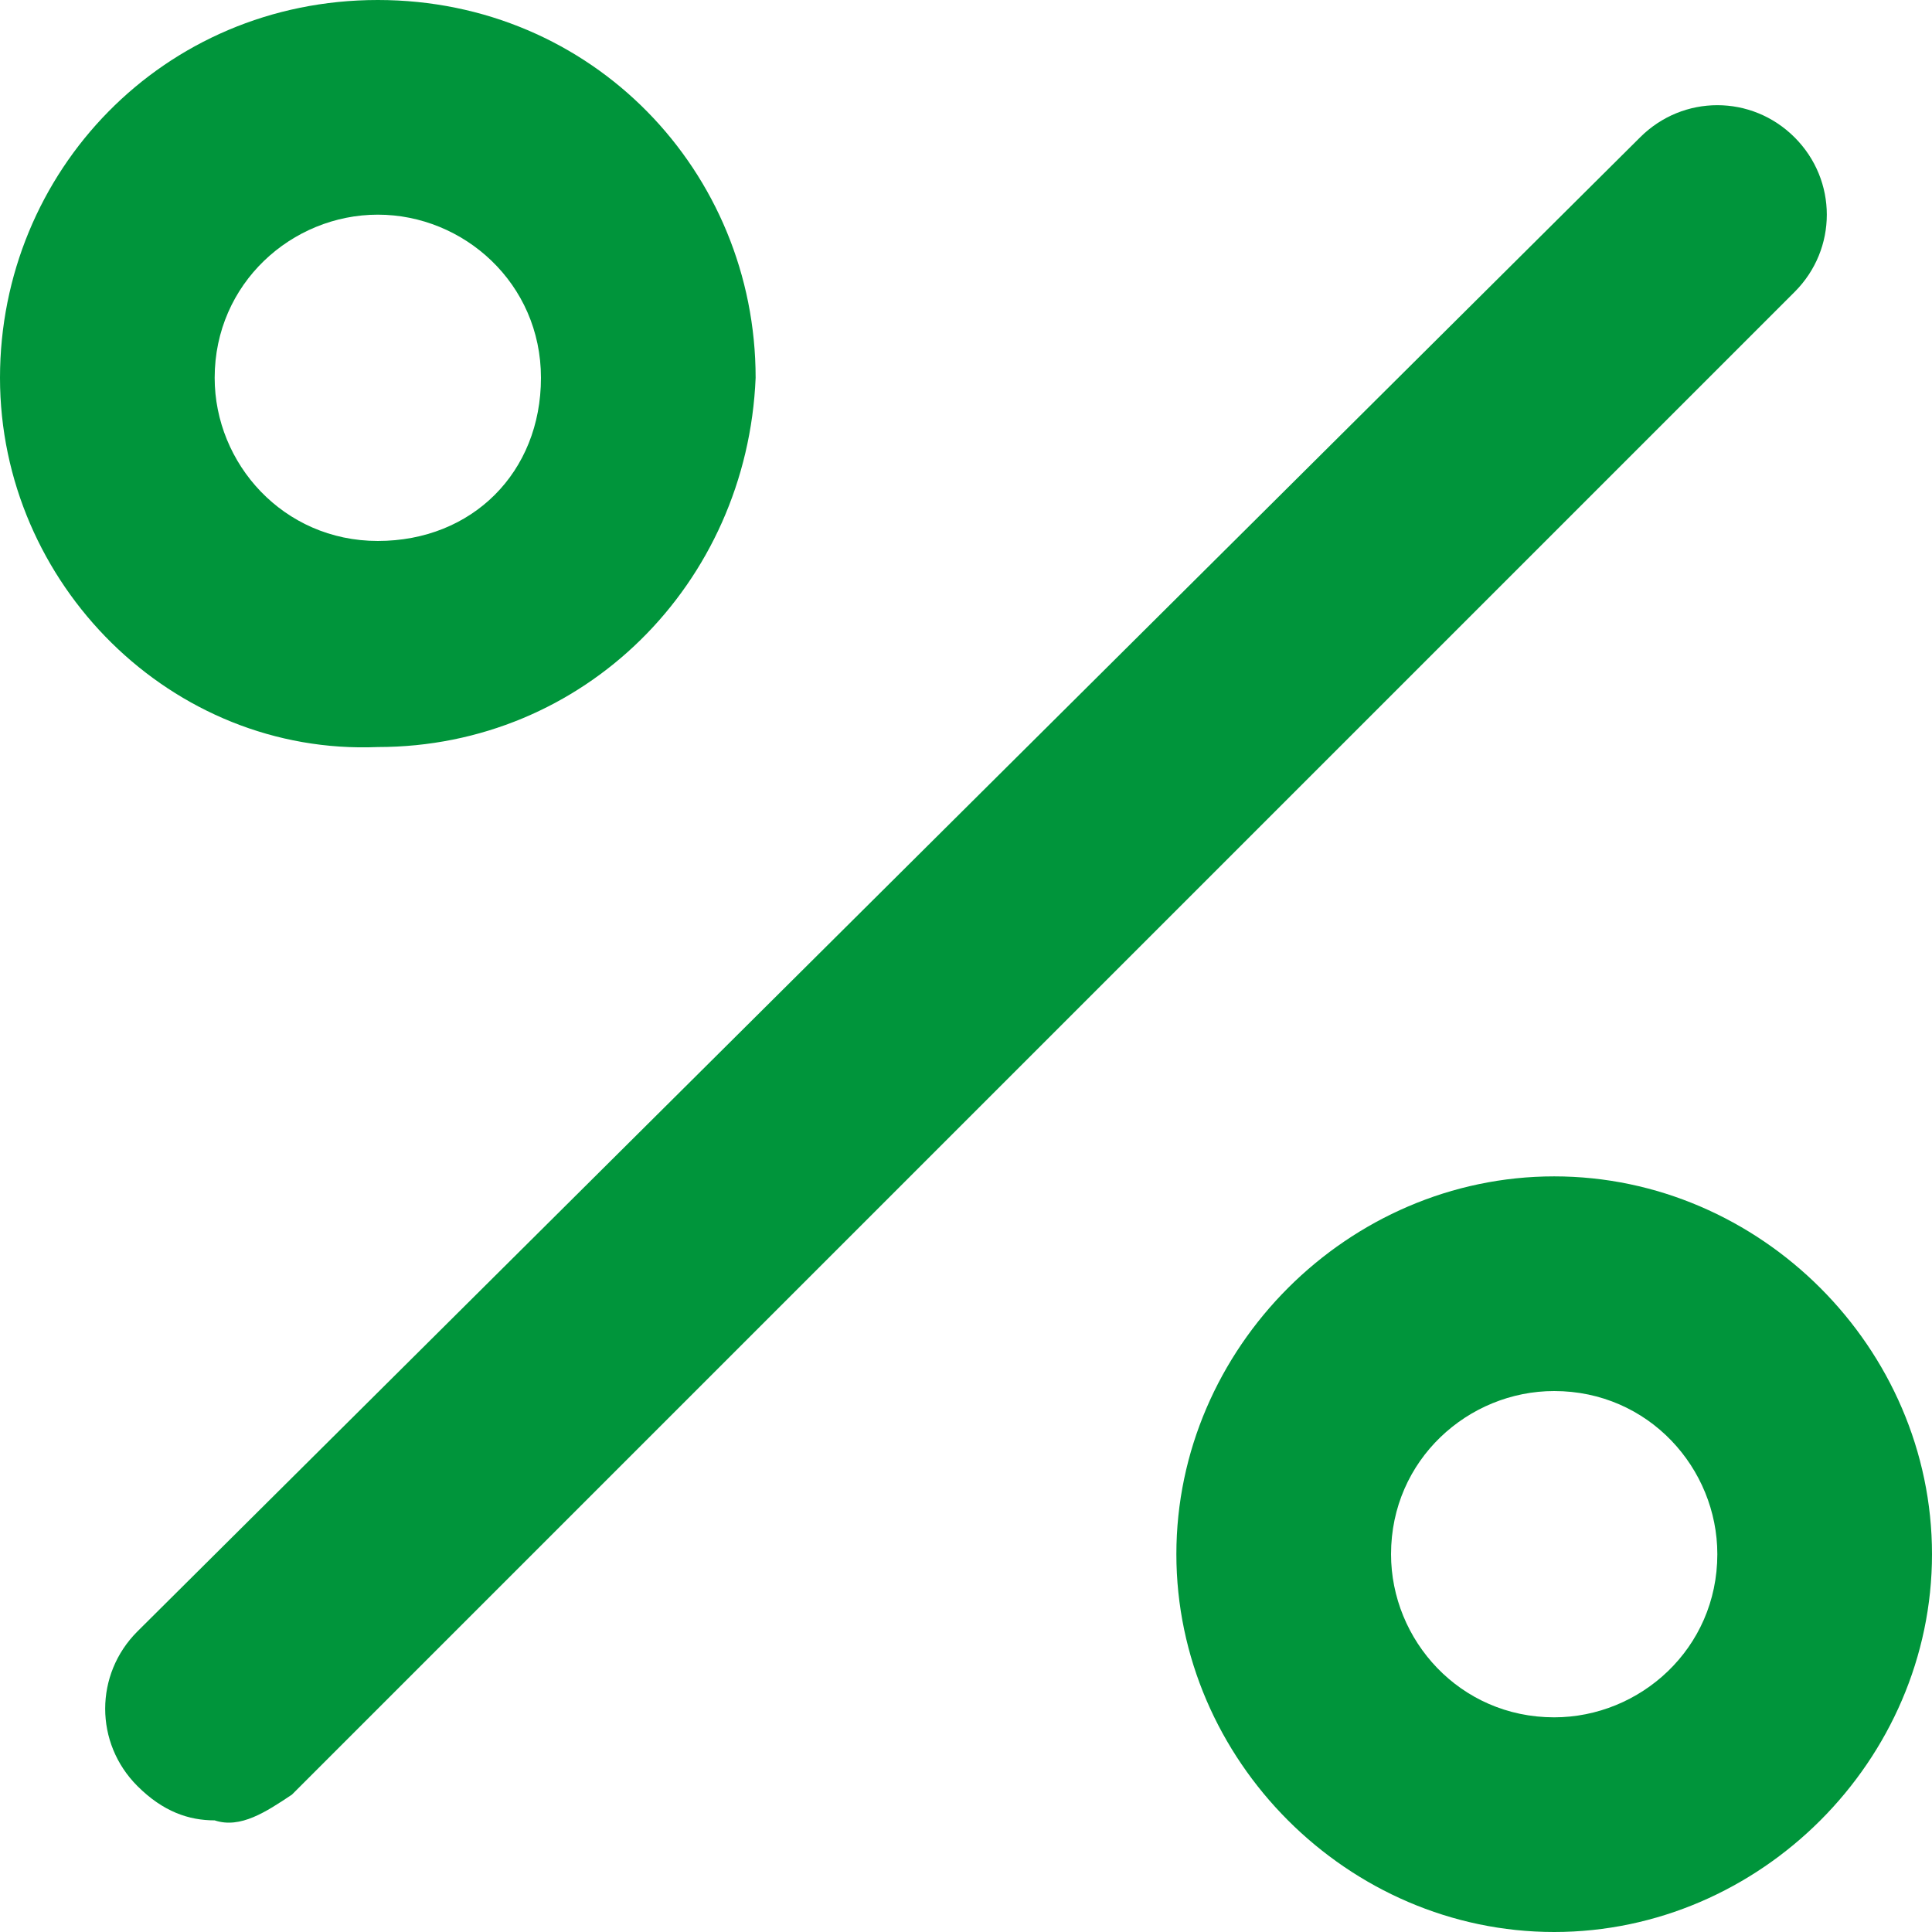 <?xml version="1.0" encoding="utf-8"?>
<!-- Generator: Adobe Illustrator 23.0.3, SVG Export Plug-In . SVG Version: 6.00 Build 0)  -->
<svg version="1.1" id="Camada_1" xmlns="http://www.w3.org/2000/svg" xmlns:xlink="http://www.w3.org/1999/xlink" x="0px" y="0px"
	 viewBox="0 0 22.5 22.5" style="enable-background:new 0 0 22.5 22.5;" xml:space="preserve">
<style type="text/css">
	.st0{fill:#00953B;}
</style>
<title>financeira_icon1</title>
<g>
	<g id="Camada_1-2">
		<path class="st0" d="M2.5,21.2c-0.3,0-0.6-0.1-0.9-0.4c-0.5-0.5-0.5-1.3,0-1.8c0,0,0,0,0,0L19.1,1.6c0.5-0.5,1.3-0.5,1.8,0
			c0.5,0.5,0.5,1.3,0,1.8l0,0L3.4,20.9C3.1,21.1,2.8,21.3,2.5,21.2z"/>
		<path class="st0" d="M4.4,8.7C2,8.8,0,6.8,0,4.4S1.9,0,4.4,0s4.4,2,4.4,4.4c0,0,0,0,0,0C8.7,6.8,6.8,8.7,4.4,8.7z M4.4,2.5
			c-1,0-1.9,0.8-1.9,1.9c0,1,0.8,1.9,1.9,1.9s1.9-0.8,1.9-1.9c0,0,0,0,0,0C6.3,3.3,5.4,2.5,4.4,2.5z"/>
		<path class="st0" d="M18.1,22.5c-2.4,0-4.4-2-4.4-4.4c0-2.4,2-4.4,4.4-4.4c2.4,0,4.4,2,4.4,4.4S20.5,22.5,18.1,22.5L18.1,22.5z
			 M18.1,16.2c-1,0-1.9,0.8-1.9,1.9c0,1,0.8,1.9,1.9,1.9c1,0,1.9-0.8,1.9-1.9c0,0,0,0,0,0C20,17.1,19.2,16.2,18.1,16.2
			C18.1,16.2,18.1,16.2,18.1,16.2z"/>
	</g>
</g>
</svg>
